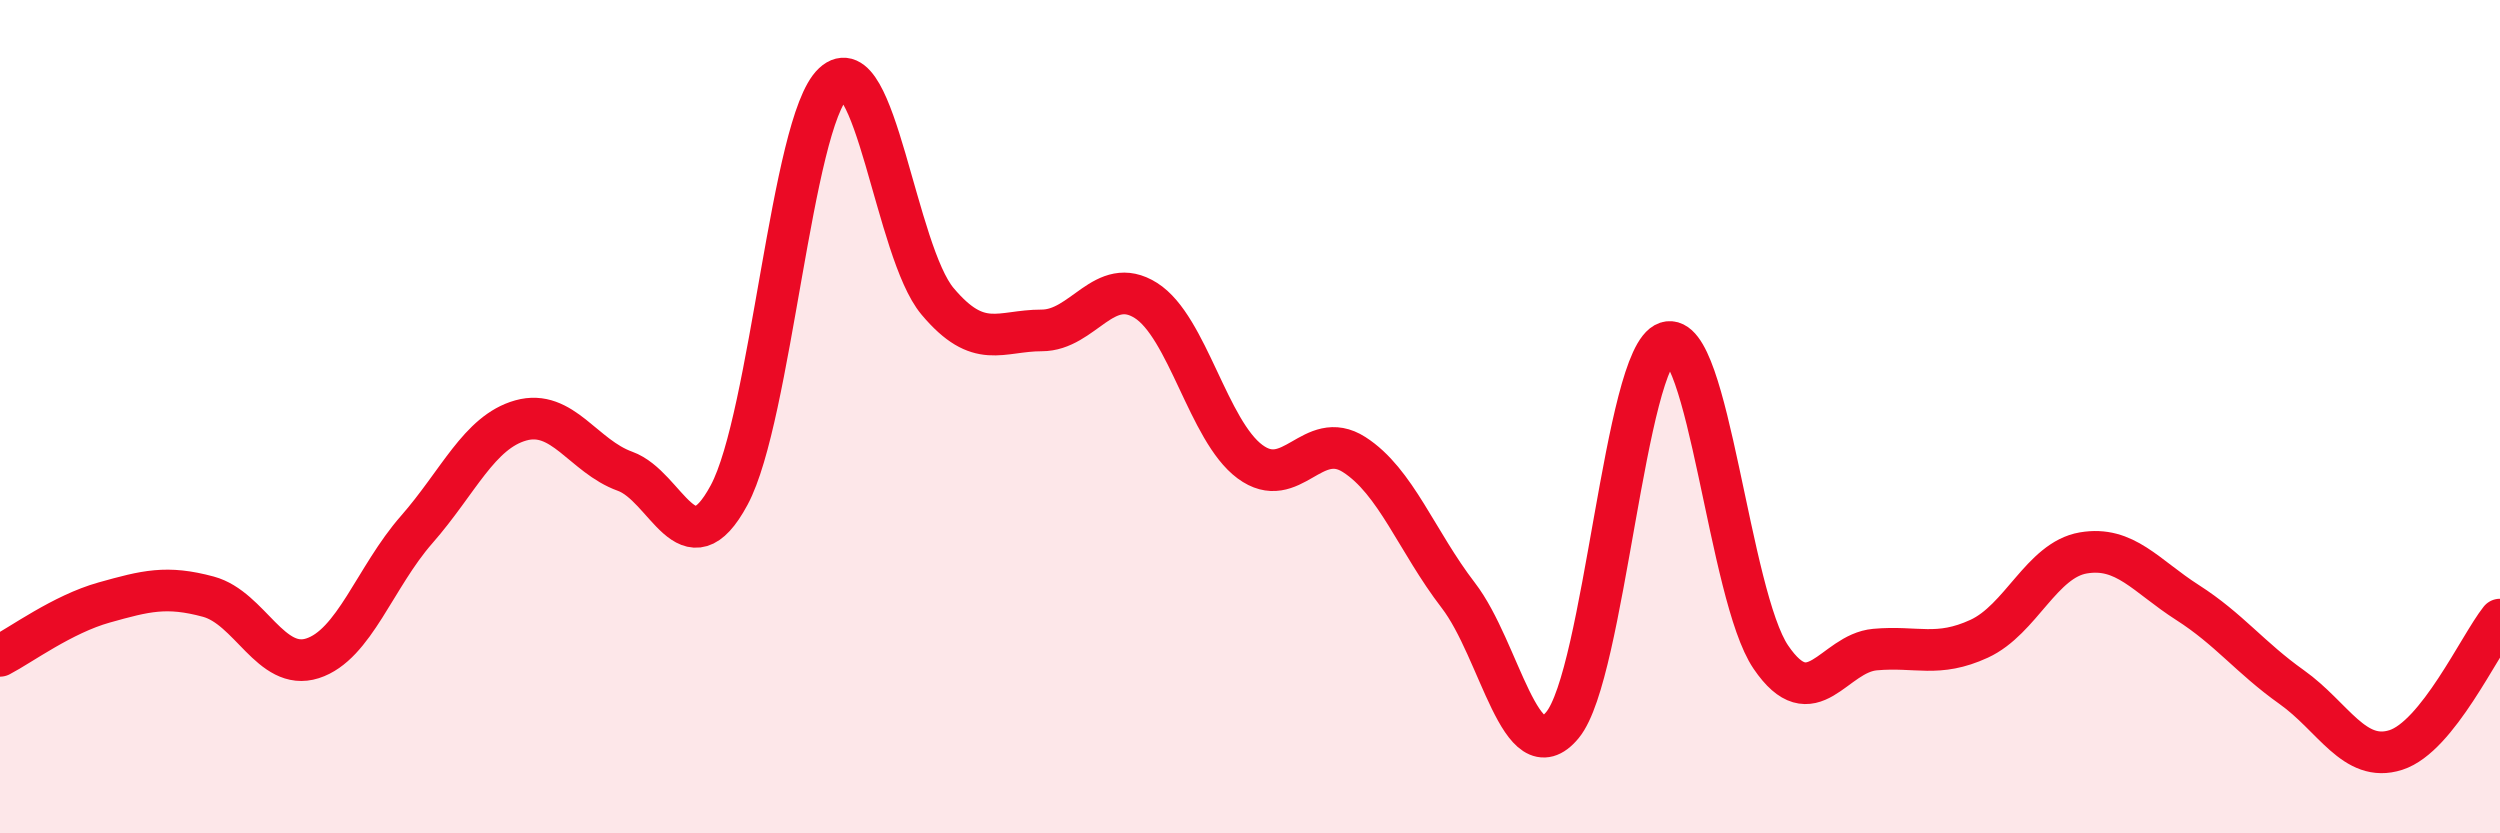 
    <svg width="60" height="20" viewBox="0 0 60 20" xmlns="http://www.w3.org/2000/svg">
      <path
        d="M 0,15.74 C 0.5,15.48 1.5,14.74 2.5,14.46 C 3.5,14.18 4,14.05 5,14.32 C 6,14.59 6.5,16.12 7.5,15.8 C 8.5,15.48 9,13.85 10,12.71 C 11,11.57 11.5,10.37 12.5,10.09 C 13.5,9.81 14,10.95 15,11.31 C 16,11.67 16.5,13.74 17.5,11.88 C 18.5,10.02 19,2.93 20,2 C 21,1.07 21.5,6.04 22.5,7.23 C 23.5,8.42 24,7.93 25,7.93 C 26,7.93 26.5,6.58 27.5,7.21 C 28.5,7.84 29,10.34 30,11.08 C 31,11.82 31.5,10.27 32.5,10.91 C 33.5,11.55 34,12.99 35,14.29 C 36,15.59 36.5,18.61 37.5,17.4 C 38.5,16.19 39,8.55 40,8.22 C 41,7.89 41.5,14.3 42.5,15.77 C 43.5,17.24 44,15.68 45,15.59 C 46,15.5 46.5,15.79 47.5,15.33 C 48.5,14.87 49,13.44 50,13.27 C 51,13.1 51.5,13.82 52.5,14.46 C 53.5,15.1 54,15.78 55,16.49 C 56,17.2 56.5,18.32 57.5,18 C 58.5,17.68 59.5,15.5 60,14.87L60 20L0 20Z"
        fill="#EB0A25"
        opacity="0.1"
        stroke-linecap="round"
        stroke-linejoin="round"
      />
      <path
        d="M 0,15.74 C 0.5,15.48 1.5,14.74 2.5,14.46 C 3.5,14.18 4,14.05 5,14.32 C 6,14.59 6.5,16.12 7.5,15.8 C 8.5,15.48 9,13.85 10,12.71 C 11,11.57 11.5,10.37 12.5,10.09 C 13.5,9.81 14,10.95 15,11.31 C 16,11.67 16.5,13.74 17.5,11.88 C 18.5,10.02 19,2.93 20,2 C 21,1.07 21.5,6.04 22.5,7.23 C 23.5,8.42 24,7.93 25,7.93 C 26,7.93 26.5,6.58 27.5,7.21 C 28.5,7.84 29,10.34 30,11.08 C 31,11.82 31.5,10.27 32.5,10.91 C 33.5,11.55 34,12.99 35,14.29 C 36,15.59 36.5,18.61 37.5,17.4 C 38.5,16.19 39,8.55 40,8.22 C 41,7.89 41.5,14.3 42.5,15.77 C 43.5,17.24 44,15.68 45,15.59 C 46,15.5 46.5,15.79 47.5,15.33 C 48.5,14.87 49,13.44 50,13.27 C 51,13.1 51.5,13.82 52.5,14.46 C 53.5,15.1 54,15.78 55,16.49 C 56,17.2 56.5,18.32 57.5,18 C 58.5,17.68 59.5,15.5 60,14.87"
        stroke="#EB0A25"
        stroke-width="1"
        fill="none"
        stroke-linecap="round"
        stroke-linejoin="round"
      />
    </svg>
  